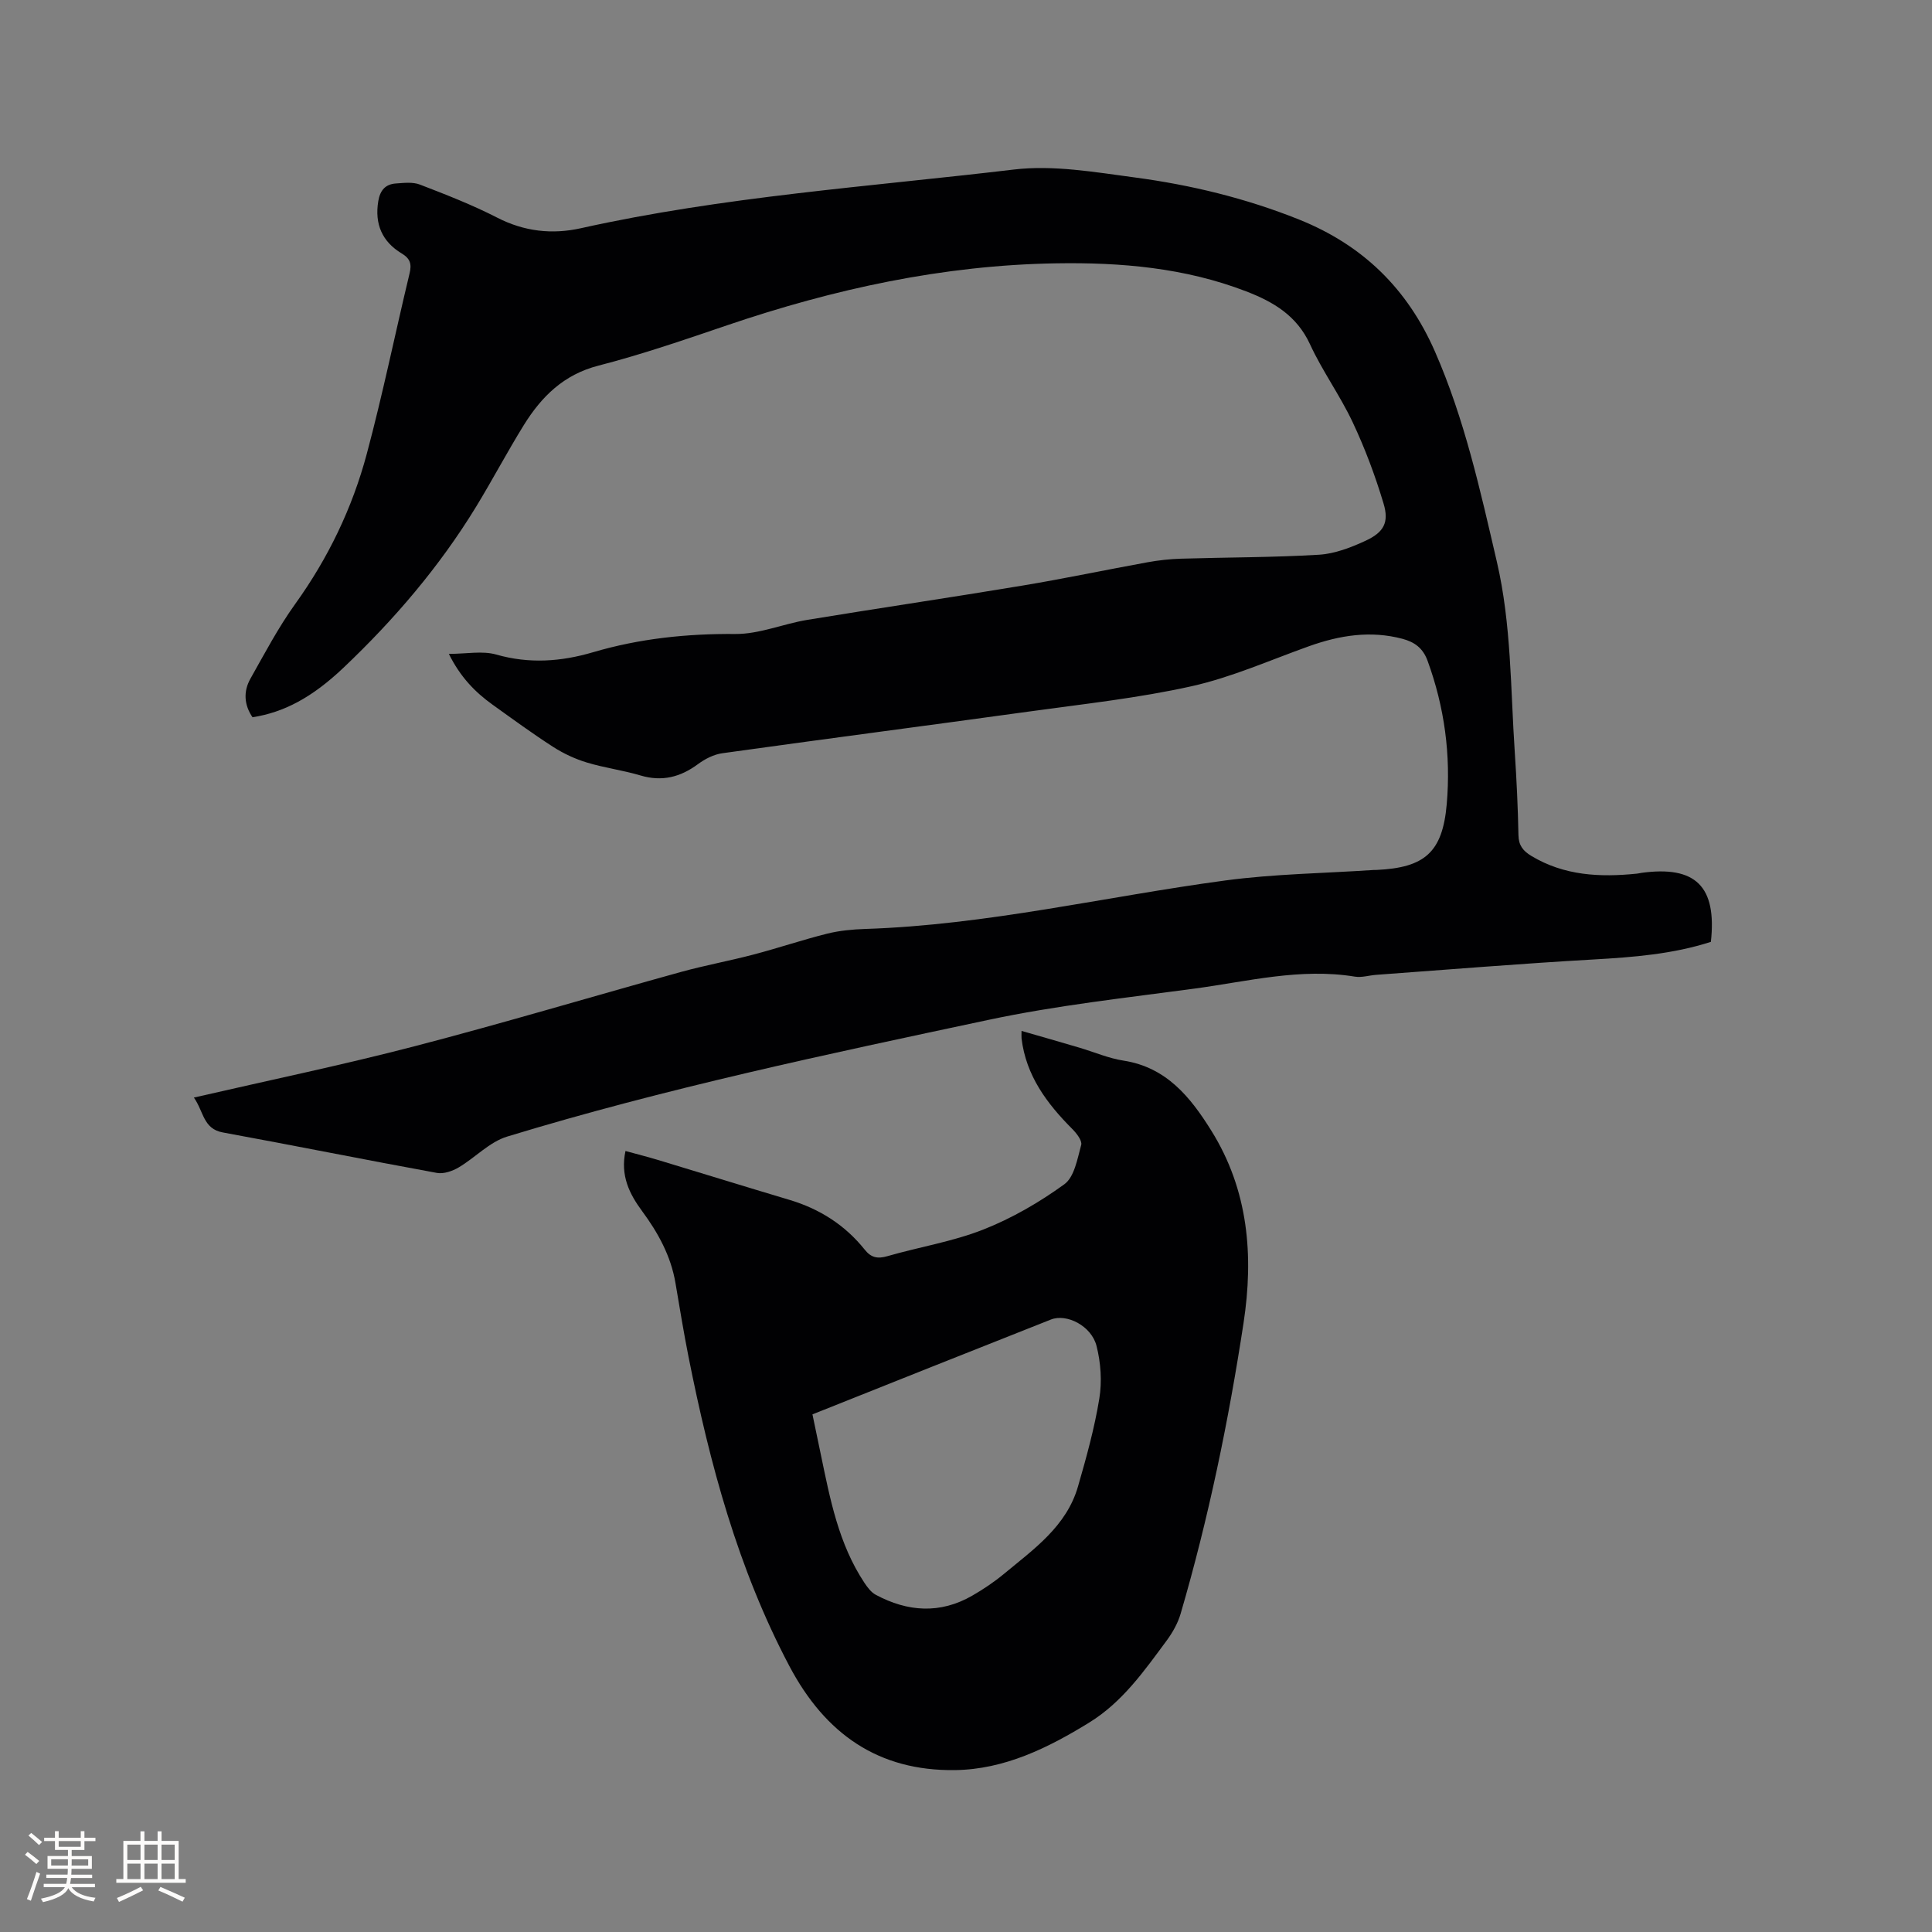 <svg enable-background="new 0 0 400 400" viewBox="0 0 400 400" xmlns="http://www.w3.org/2000/svg"><rect x="0" y="0" width="400" height="400" fill="#808080" stroke="none"/><path d="m40.14 227.24c15.67-3.61 30.81-6.75 45.75-10.64 18.43-4.8 36.68-10.27 55.03-15.35 4.99-1.38 10.11-2.31 15.12-3.63 5.1-1.34 10.11-3.04 15.23-4.32 2.53-.63 5.21-.88 7.83-.97 25.21-.81 49.72-6.7 74.59-10.04 10.15-1.36 20.46-1.48 30.7-2.17.21-.01.42 0 .64-.01 9.91-.47 13.63-3.61 14.5-13.61.88-10.12-.45-20.08-3.97-29.7-.95-2.61-2.68-3.87-5.19-4.54-6.63-1.76-13-.73-19.32 1.52-8.07 2.88-16 6.43-24.31 8.29-11.03 2.46-22.35 3.68-33.57 5.23-21.2 2.93-42.43 5.69-63.62 8.65-1.75.24-3.57 1.17-5.02 2.24-3.66 2.71-7.45 3.69-11.93 2.36-3.64-1.09-7.46-1.57-11.1-2.68-2.44-.74-4.84-1.86-6.99-3.24-4.27-2.75-8.38-5.76-12.51-8.72-3.63-2.6-6.69-5.73-9.07-10.53 3.66 0 6.95-.68 9.82.14 6.83 1.95 13.41 1.47 20.03-.48 9.63-2.84 19.41-3.86 29.47-3.78 4.95.04 9.89-2.1 14.88-2.92 14.84-2.44 29.72-4.63 44.55-7.1 8.67-1.44 17.27-3.26 25.91-4.83 2.27-.41 4.59-.67 6.9-.74 9.53-.29 19.08-.25 28.59-.82 3.27-.2 6.61-1.49 9.64-2.89 3.78-1.75 4.91-3.79 3.73-7.71-1.72-5.74-3.84-11.41-6.39-16.82-2.61-5.55-6.28-10.6-8.84-16.16-2.74-5.93-7.56-8.77-13.22-10.95-12.7-4.89-25.94-6.02-39.36-5.8-23.42.38-45.99 5.31-68.08 12.82-8.82 3-17.65 6.04-26.66 8.36-7.2 1.85-11.78 6.41-15.43 12.28-3.46 5.58-6.52 11.4-9.94 17-7.57 12.38-16.93 23.32-27.43 33.28-6.53 6.19-12.34 9.23-18.82 10.24-1.74-2.55-1.93-5.33-.43-7.99 2.95-5.24 5.77-10.59 9.26-15.45 6.84-9.51 11.83-19.88 14.83-31.1 3.31-12.36 5.87-24.92 8.86-37.37.47-1.95.12-3.06-1.64-4.12-4.04-2.44-5.63-6.08-4.84-10.83.37-2.22 1.45-3.49 3.61-3.65 1.67-.12 3.54-.35 5.02.23 5.41 2.08 10.84 4.2 15.99 6.84 5.6 2.88 11.38 3.51 17.28 2.2 29.56-6.58 59.74-8.6 89.7-12.16 8.15-.97 16.7.53 24.96 1.63 11.66 1.55 23.06 4.31 34.07 8.72 13.2 5.29 22.44 14.32 28.14 27.33 6.13 13.98 9.38 28.74 12.81 43.49 3.03 13.02 2.83 26.31 3.72 39.51.38 5.71.65 11.44.76 17.16.04 2.11.98 3.25 2.65 4.26 6.81 4.11 14.23 4.46 21.85 3.68.32-.03.63-.11.94-.16 11.24-1.55 15.66 2.78 14.4 14.28-7.87 2.54-16.04 3.18-24.31 3.65-15.01.85-30 2.09-44.99 3.18-1.48.11-3.01.61-4.42.37-11.25-1.84-22.15.99-33.12 2.47-14.27 1.92-28.65 3.49-42.71 6.48-33.45 7.11-66.93 14.18-99.68 24.17-3.65 1.11-6.62 4.37-10.04 6.39-1.29.76-3.09 1.38-4.49 1.13-14.79-2.7-29.54-5.67-44.33-8.38-4.08-.74-3.94-4.33-5.99-7.22z" fill="#010103"/><path d="m211.5 213.44c4.14 1.19 8.07 2.31 11.98 3.47 3.05.9 6.02 2.2 9.13 2.68 8.9 1.38 13.86 7.57 18.18 14.5 7.69 12.33 8.8 25.89 6.67 39.84-3.1 20.32-7.25 40.42-13.02 60.16-.57 1.96-1.65 3.88-2.87 5.54-4.66 6.29-9.15 12.74-16.03 16.99-8.58 5.29-17.59 9.72-27.8 9.86-15.87.22-26.88-7.48-34.31-21.54-10.67-20.2-16.47-41.86-20.88-64.03-1.01-5.09-1.84-10.21-2.71-15.32-.95-5.57-3.59-10.36-6.89-14.83-2.66-3.6-4.54-7.39-3.45-12.46 2.36.65 4.67 1.23 6.94 1.92 9.01 2.72 17.99 5.51 27.01 8.2 6.26 1.87 11.52 5.22 15.6 10.33 1.29 1.62 2.63 1.92 4.66 1.33 6.61-1.91 13.51-3.01 19.86-5.51 5.93-2.33 11.62-5.64 16.79-9.38 2.08-1.51 2.7-5.27 3.49-8.14.24-.88-.96-2.42-1.85-3.31-5.26-5.28-9.58-11.05-10.5-18.75-.04-.41 0-.81 0-1.55zm-43.29 79.39c.61 2.94 1.17 5.62 1.73 8.3 1.92 9.23 3.68 18.53 9.04 26.59.62.93 1.38 1.95 2.33 2.46 6.6 3.54 13.33 4.02 19.99.18 2.29-1.32 4.51-2.81 6.54-4.49 6.18-5.13 12.97-9.85 15.35-18.12 1.73-5.99 3.41-12.04 4.41-18.18.58-3.54.31-7.44-.58-10.93-1.06-4.13-6.17-6.74-9.45-5.44-16.34 6.45-32.65 12.97-49.36 19.63z" fill="#010103"/><g fill="#fcfbfa"><path d="m5.17 384 .55-.58c.85.61 1.65 1.24 2.4 1.87l-.59.64c-.83-.73-1.62-1.38-2.36-1.93m1.22 9.53-.82-.34c.71-1.76 1.37-3.64 1.98-5.63.24.13.5.25.76.36-.6 1.67-1.24 3.54-1.92 5.61m-.5-13.5.57-.54c.56.44 1.31 1.06 2.26 1.87l-.64.64c-.68-.66-1.41-1.32-2.19-1.97m3.25.46h2.24v-1.36h.77v1.36h4.57v-1.36h.76v1.36h2.28v.69h-2.28v1.84h-2.64v1.26h4.18v2.64h-4.21c0 .45-.02.86-.05 1.21h4.32v.69h-4.38c-.04.34-.1.75-.19 1.22h5.15v.69h-4.82c.87 1.19 2.51 1.92 4.93 2.19-.17.31-.3.57-.37.76-2.77-.49-4.52-1.41-5.26-2.76-.56 1.26-2.3 2.23-5.24 2.9-.12-.24-.26-.48-.43-.72 2.73-.55 4.38-1.34 4.96-2.38h-4.38v-.69h4.65c.1-.38.17-.79.21-1.22h-4.32v-.69h4.4c.03-.34.05-.75.05-1.21h-4.2v-2.64h4.23v-1.26h-2.69v-1.84h-2.24zm1.46 4.46v1.29h3.45c.01-.4.02-.57.01-.53v-.32-.45h-3.46zm1.55-2.59h4.57v-1.19h-4.57zm6.11 2.59h-3.42v.77c-.01.19-.01.37-.02.53h3.44z"/><path d="m32.63 379.16h.82v1.98h3.54v7.89h1.46v.78h-14.37v-.78h1.46v-7.89h3.54v-1.98h.82v1.98h2.73zm-3.49 11.48.5.73c-1.61.82-3.28 1.63-5 2.41-.13-.27-.28-.55-.44-.82 1.75-.72 3.4-1.49 4.94-2.32m-2.78-5.55h2.73v-3.18h-2.73zm0 3.95h2.73v-3.2h-2.73zm3.54-3.95h2.73v-3.18h-2.73zm0 3.95h2.73v-3.2h-2.73zm7.89 4.68c-1.84-.92-3.51-1.7-5.02-2.32l.45-.73c1.89.8 3.57 1.55 5.04 2.23zm-1.62-11.81h-2.73v3.18h2.73zm-2.73 7.13h2.73v-3.2h-2.73z"/></g></svg>